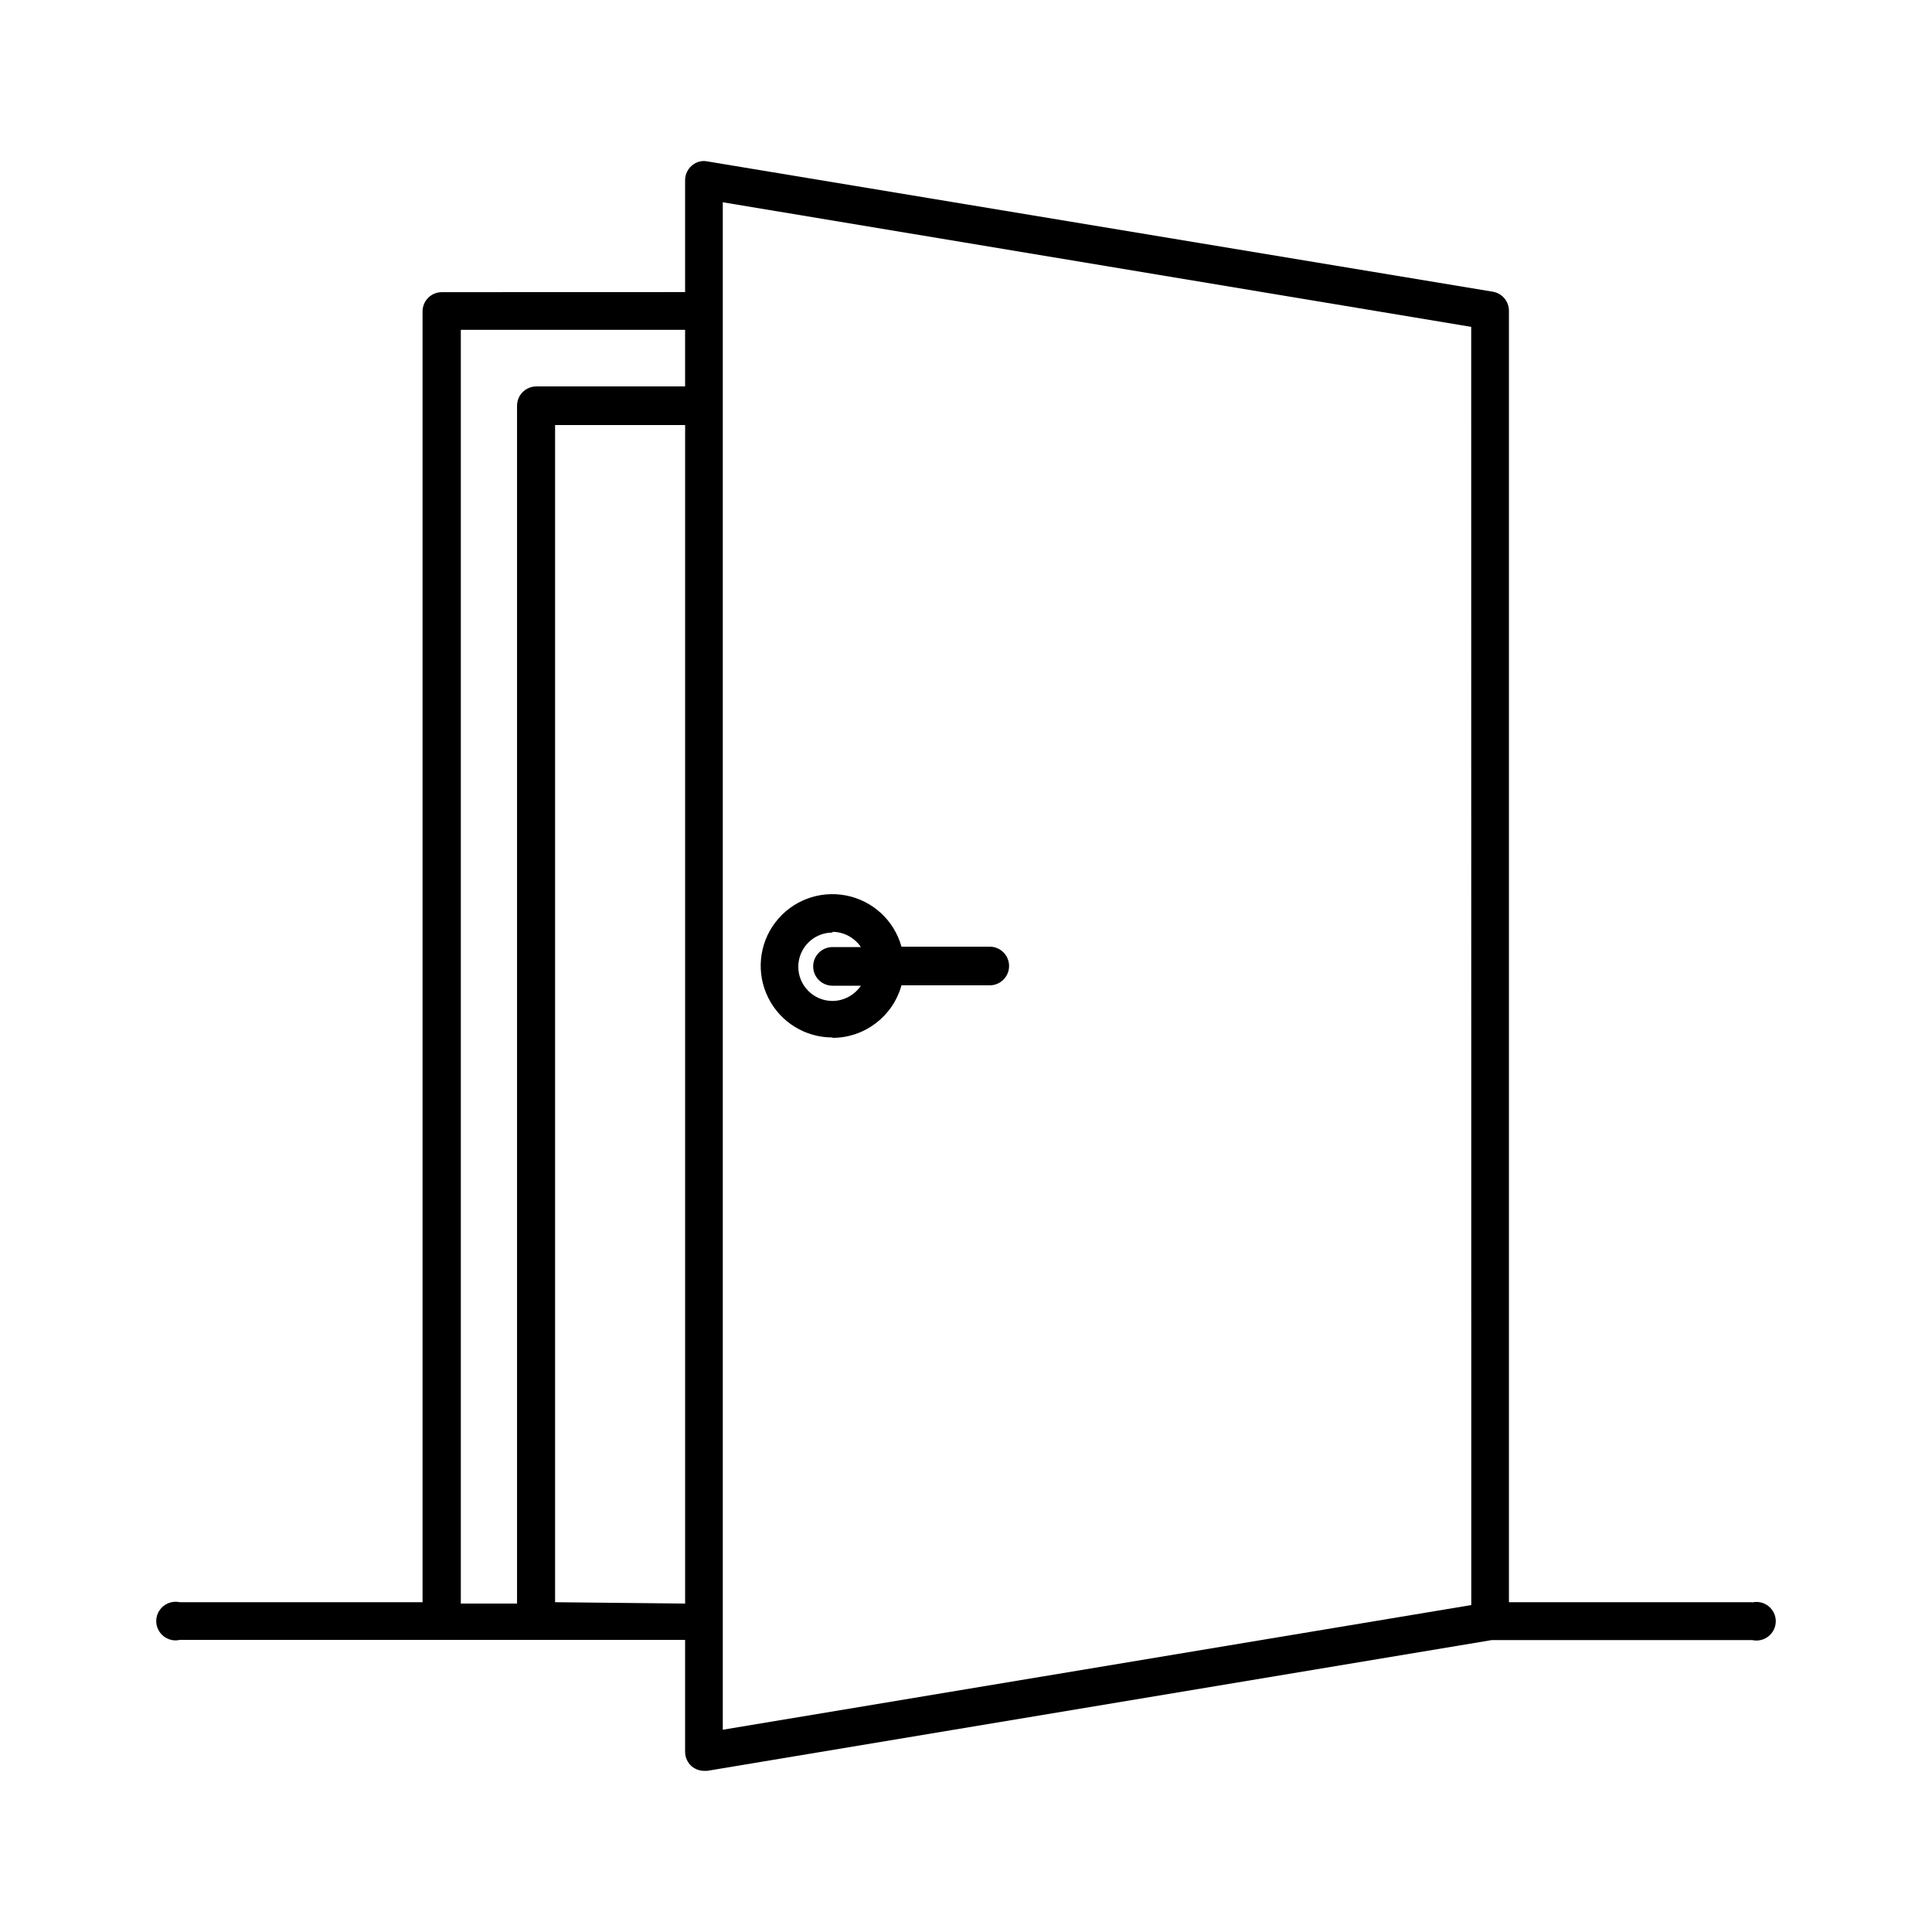 <?xml version="1.0" encoding="UTF-8"?> <svg xmlns="http://www.w3.org/2000/svg" viewBox="0 0 100 100" fill-rule="evenodd"><path d="m43.09 53.719c1.664 0 3.125-1.113 3.57-2.719h4.57c0.551 0 1-0.449 1-1s-0.449-1-1-1h-4.57c-0.375-1.359-1.492-2.387-2.875-2.652-1.387-0.266-2.801 0.273-3.656 1.398-0.852 1.121-0.996 2.633-0.367 3.894 0.629 1.266 1.918 2.062 3.328 2.059zm0-5.488c0.59 0.004 1.141 0.301 1.469 0.789h-1.469c-0.551 0-1 0.449-1 1 0 0.555 0.449 1 1 1h1.469c-0.328 0.488-0.879 0.785-1.469 0.789-0.977 0-1.77-0.793-1.77-1.77 0-0.977 0.793-1.77 1.77-1.77zm47.602 34.699h-12.59v-66.828c0.008-0.488-0.336-0.91-0.812-1l-40.688-6.75c-0.285-0.055-0.574 0.027-0.793 0.219-0.215 0.184-0.344 0.453-0.348 0.738v5.809l-12.59 0.004c-0.555 0-1 0.445-1 1v66.809h-12.562c-0.297-0.066-0.605 0.004-0.844 0.195-0.238 0.188-0.379 0.477-0.379 0.781s0.141 0.59 0.379 0.781c0.238 0.188 0.547 0.262 0.844 0.191h26.152v5.812c0.004 0.285 0.133 0.555 0.348 0.738 0.18 0.148 0.402 0.227 0.633 0.23h0.16l40.609-6.769h13.48c0.297 0.066 0.605-0.004 0.844-0.195 0.238-0.188 0.379-0.477 0.379-0.781 0-0.305-0.141-0.59-0.379-0.781-0.238-0.188-0.547-0.262-0.844-0.191zm-66.84-65.859h11.609v2.93h-7.699c-0.555 0-1 0.449-1 1v62h-2.91zm4.879 65.859v-60.93h6.731v61zm47.422 0.148-38.742 6.453v-79.062l38.738 6.449z"></path></svg> 